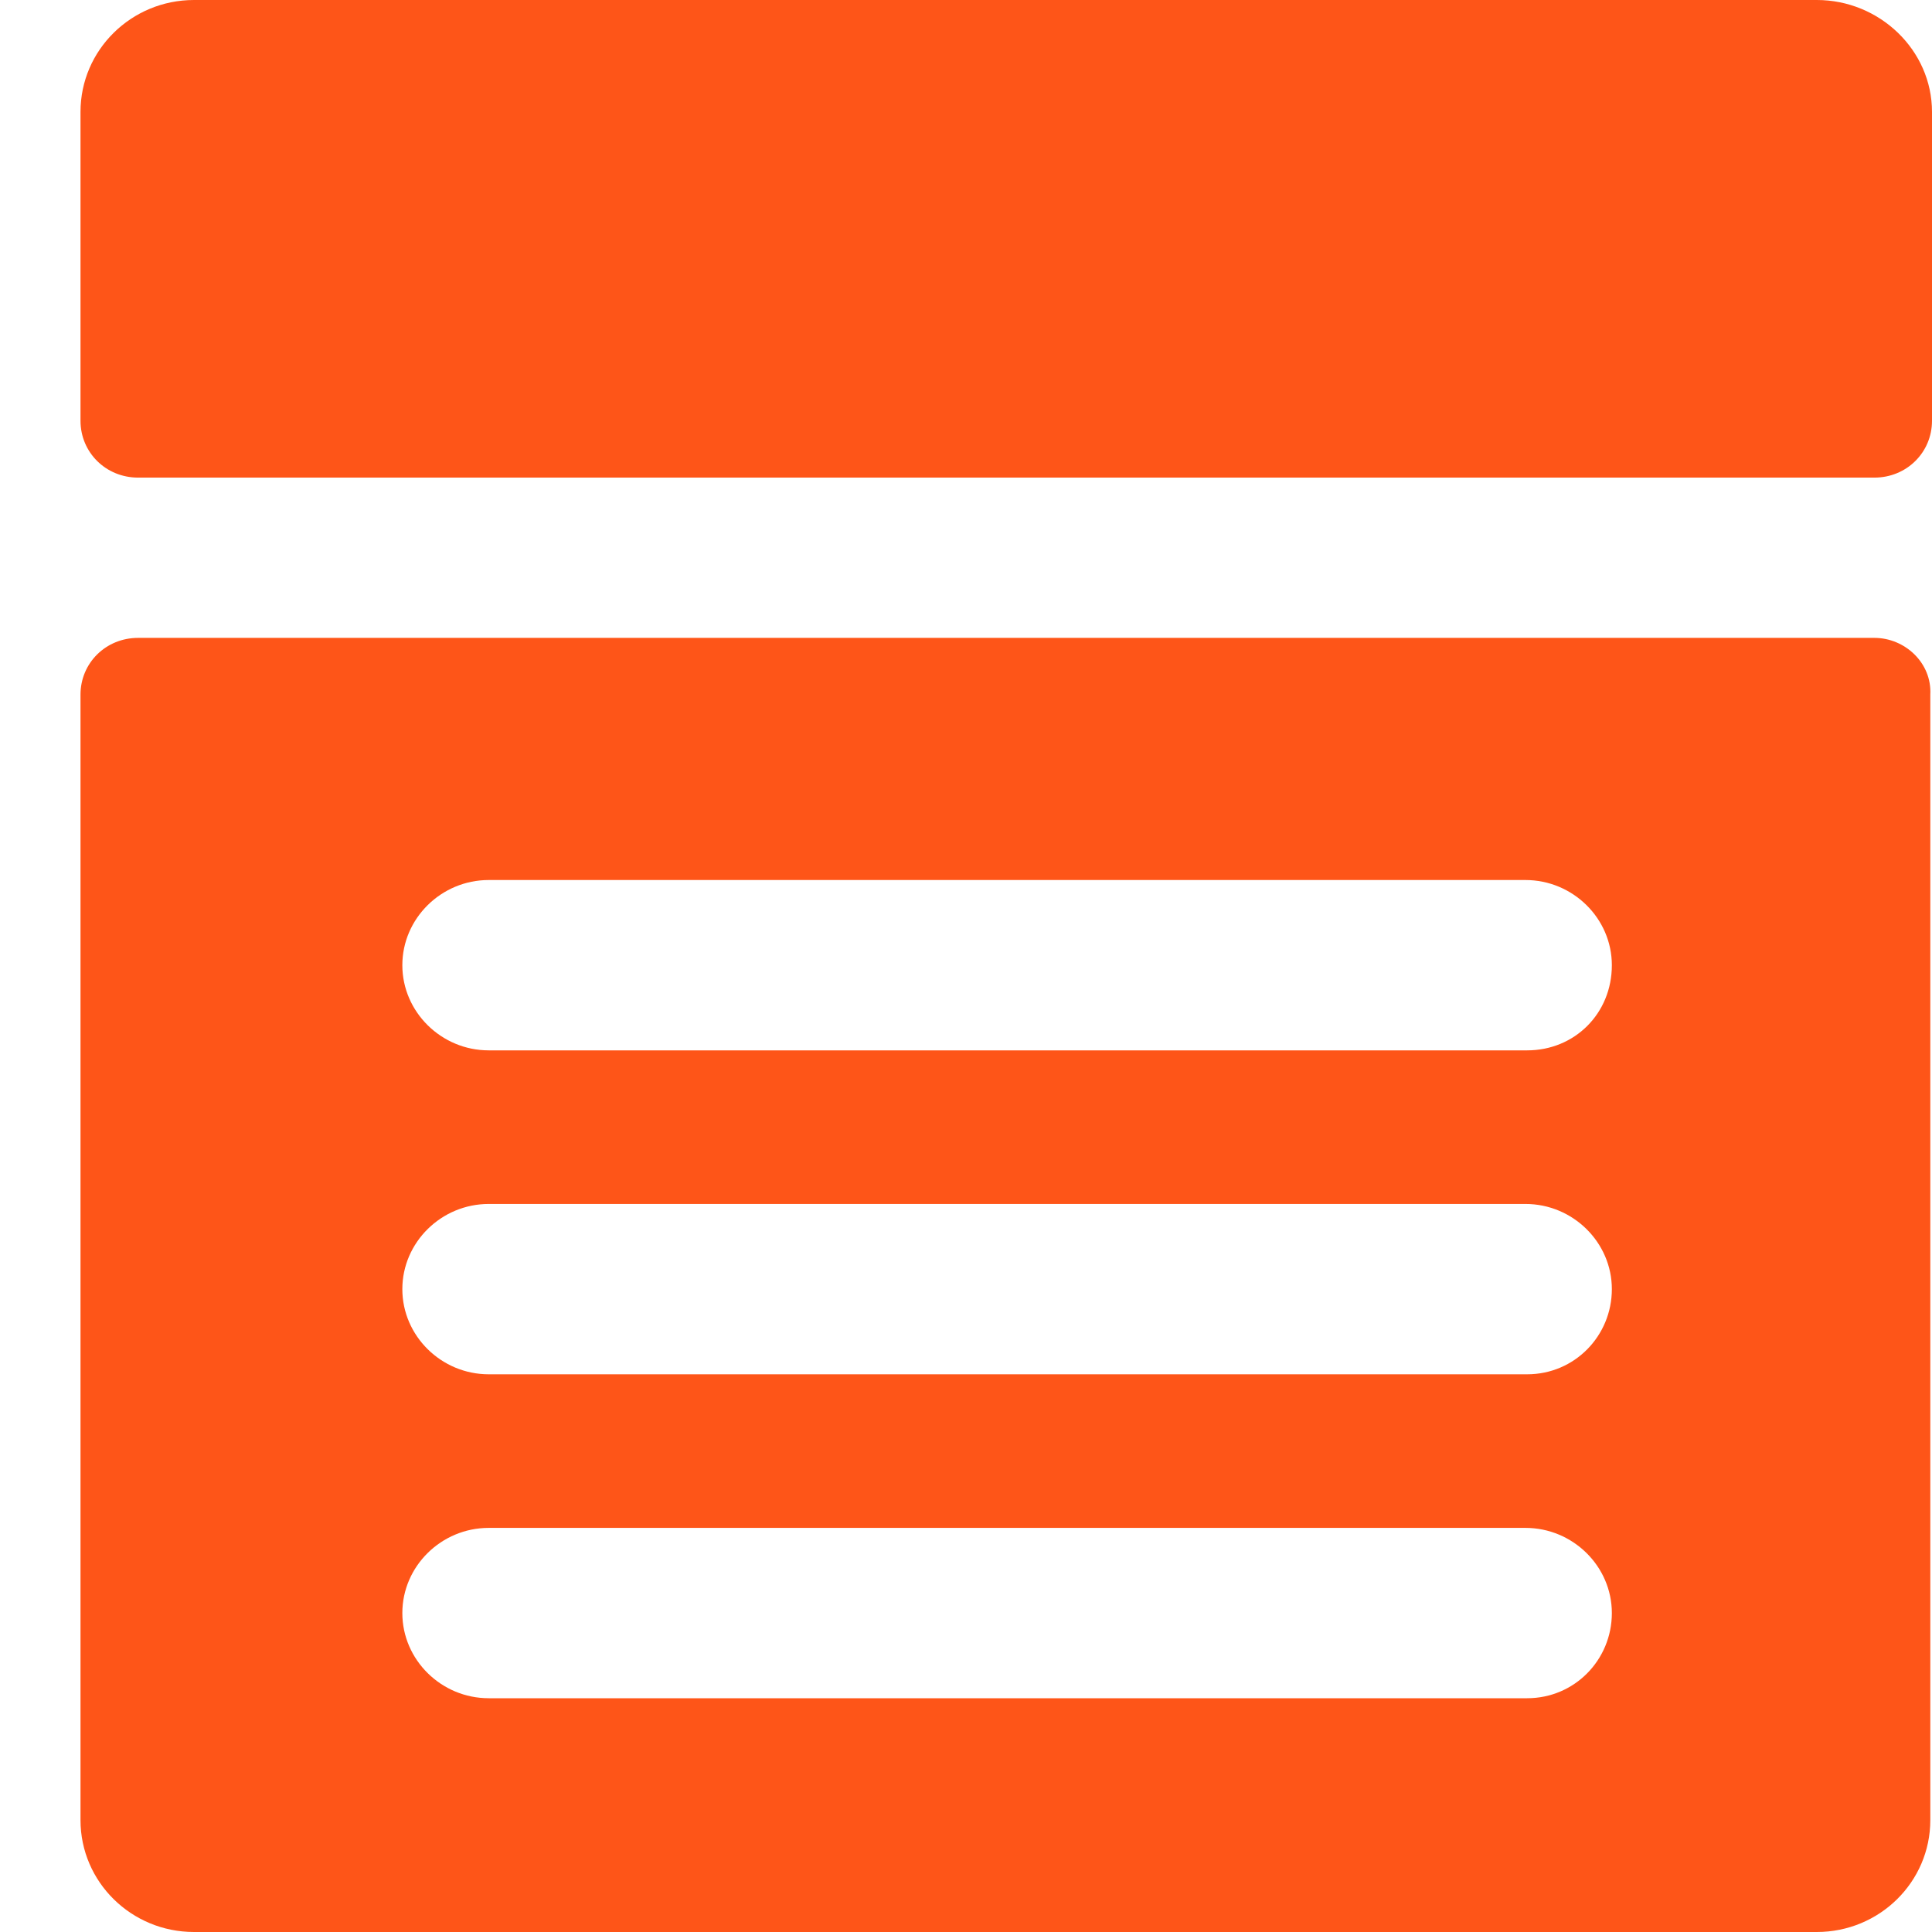 <svg width="24" height="24" viewBox="0 0 24 24" fill="none" xmlns="http://www.w3.org/2000/svg">
<path d="M22.569 0H2.41C1.631 0 1 0.622 1 1.39V5.227C1 5.621 1.316 5.933 1.715 5.933H23.285C23.684 5.933 24 5.621 24 5.227V1.39C24 0.622 23.348 0 22.569 0Z" fill="#FE5518"/>
<path d="M23.285 7.924H1.715C1.316 7.924 1 8.235 1 8.629V22.61C1 23.378 1.631 24 2.41 24H22.569C23.348 24 23.979 23.378 23.979 22.61V8.629C24 8.235 23.663 7.924 23.285 7.924ZM18.971 21.096H6.071C5.482 21.096 4.998 20.619 4.998 20.038C4.998 19.457 5.482 18.98 6.071 18.98H18.95C19.539 18.98 20.023 19.457 20.023 20.038C20.023 20.619 19.56 21.096 18.971 21.096ZM18.971 17.072H6.071C5.482 17.072 4.998 16.595 4.998 16.014C4.998 15.433 5.482 14.956 6.071 14.956H18.95C19.539 14.956 20.023 15.433 20.023 16.014C20.023 16.595 19.56 17.072 18.971 17.072ZM18.971 13.048H6.071C5.482 13.048 4.998 12.57 4.998 11.99C4.998 11.409 5.482 10.932 6.071 10.932H18.95C19.539 10.932 20.023 11.409 20.023 11.99C20.023 12.591 19.56 13.048 18.971 13.048Z" fill="#FE5518"/>
</svg>
